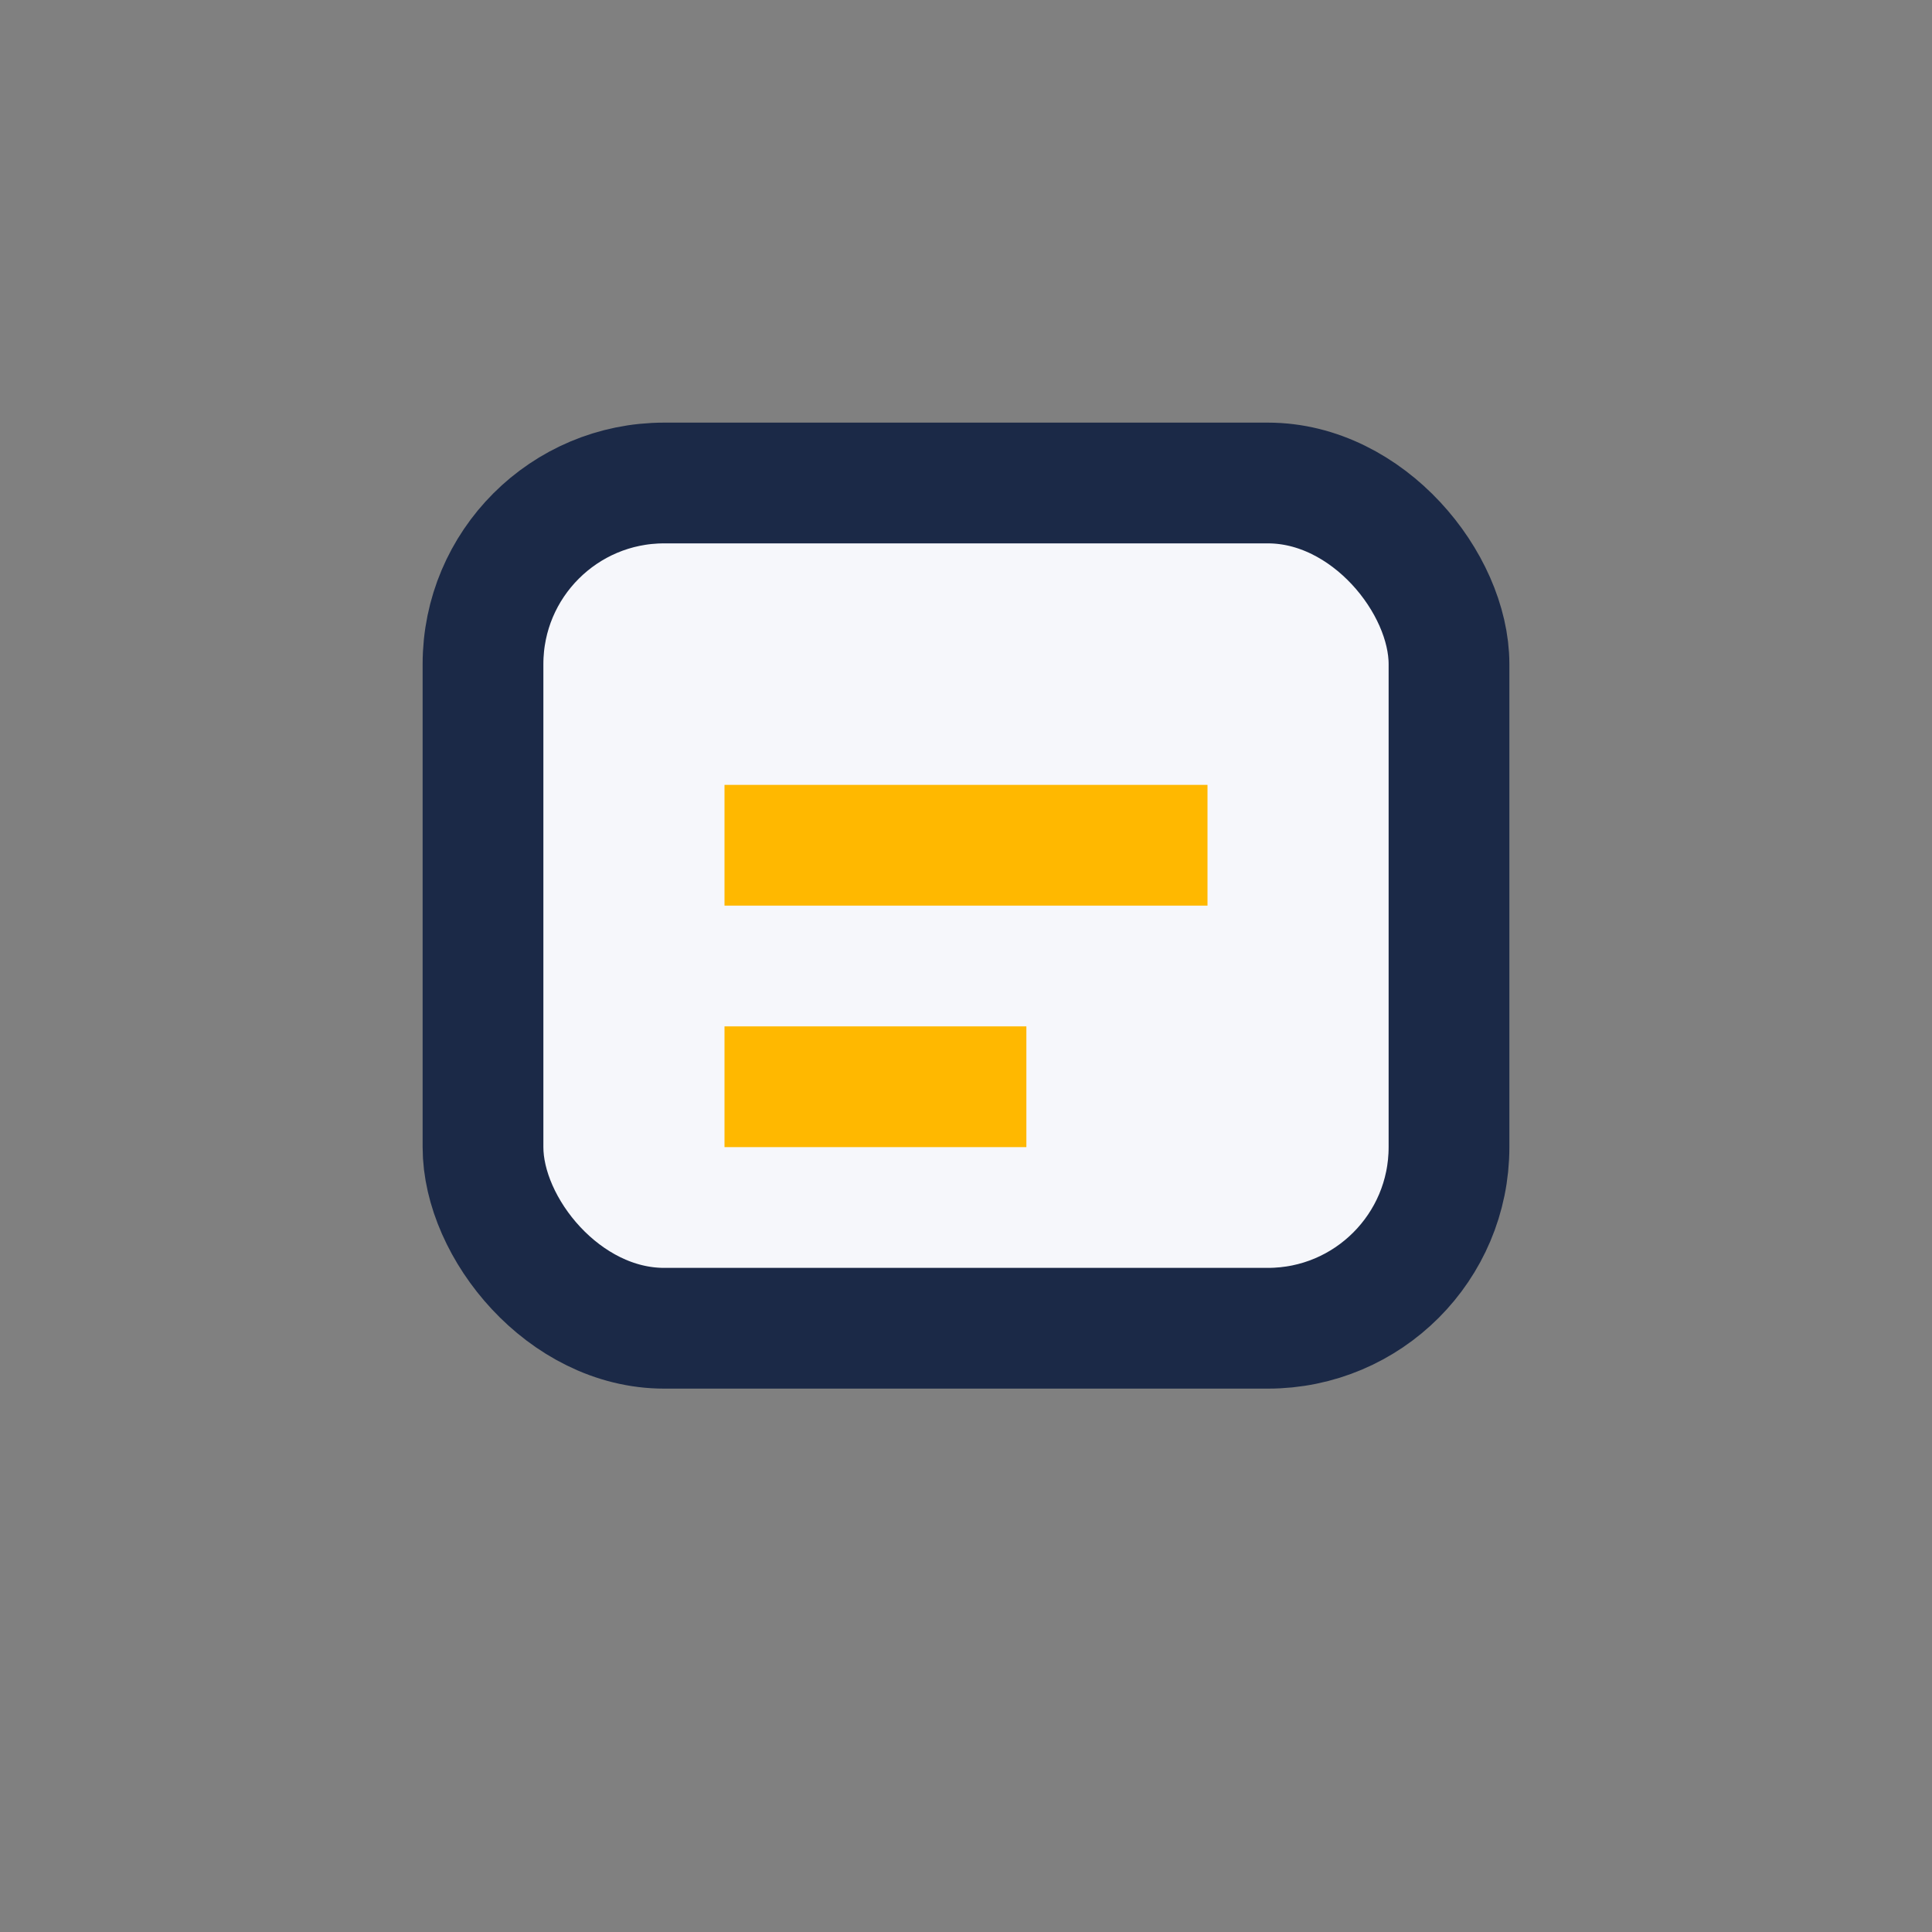 <?xml version="1.0" encoding="UTF-8"?>
<svg xmlns="http://www.w3.org/2000/svg" width="32" height="32" viewBox="0 0 32 32"><rect x="0" y="0" width="32" height="32" fill="#808080" stroke="none"/><rect x="8" y="8" width="16" height="14" rx="3" fill="#F6F7FB" stroke="#1B2947" stroke-width="2"/><rect x="12" y="13" width="8" height="2" fill="#FFB800"/><rect x="12" y="17" width="5" height="2" fill="#FFB800"/></svg>